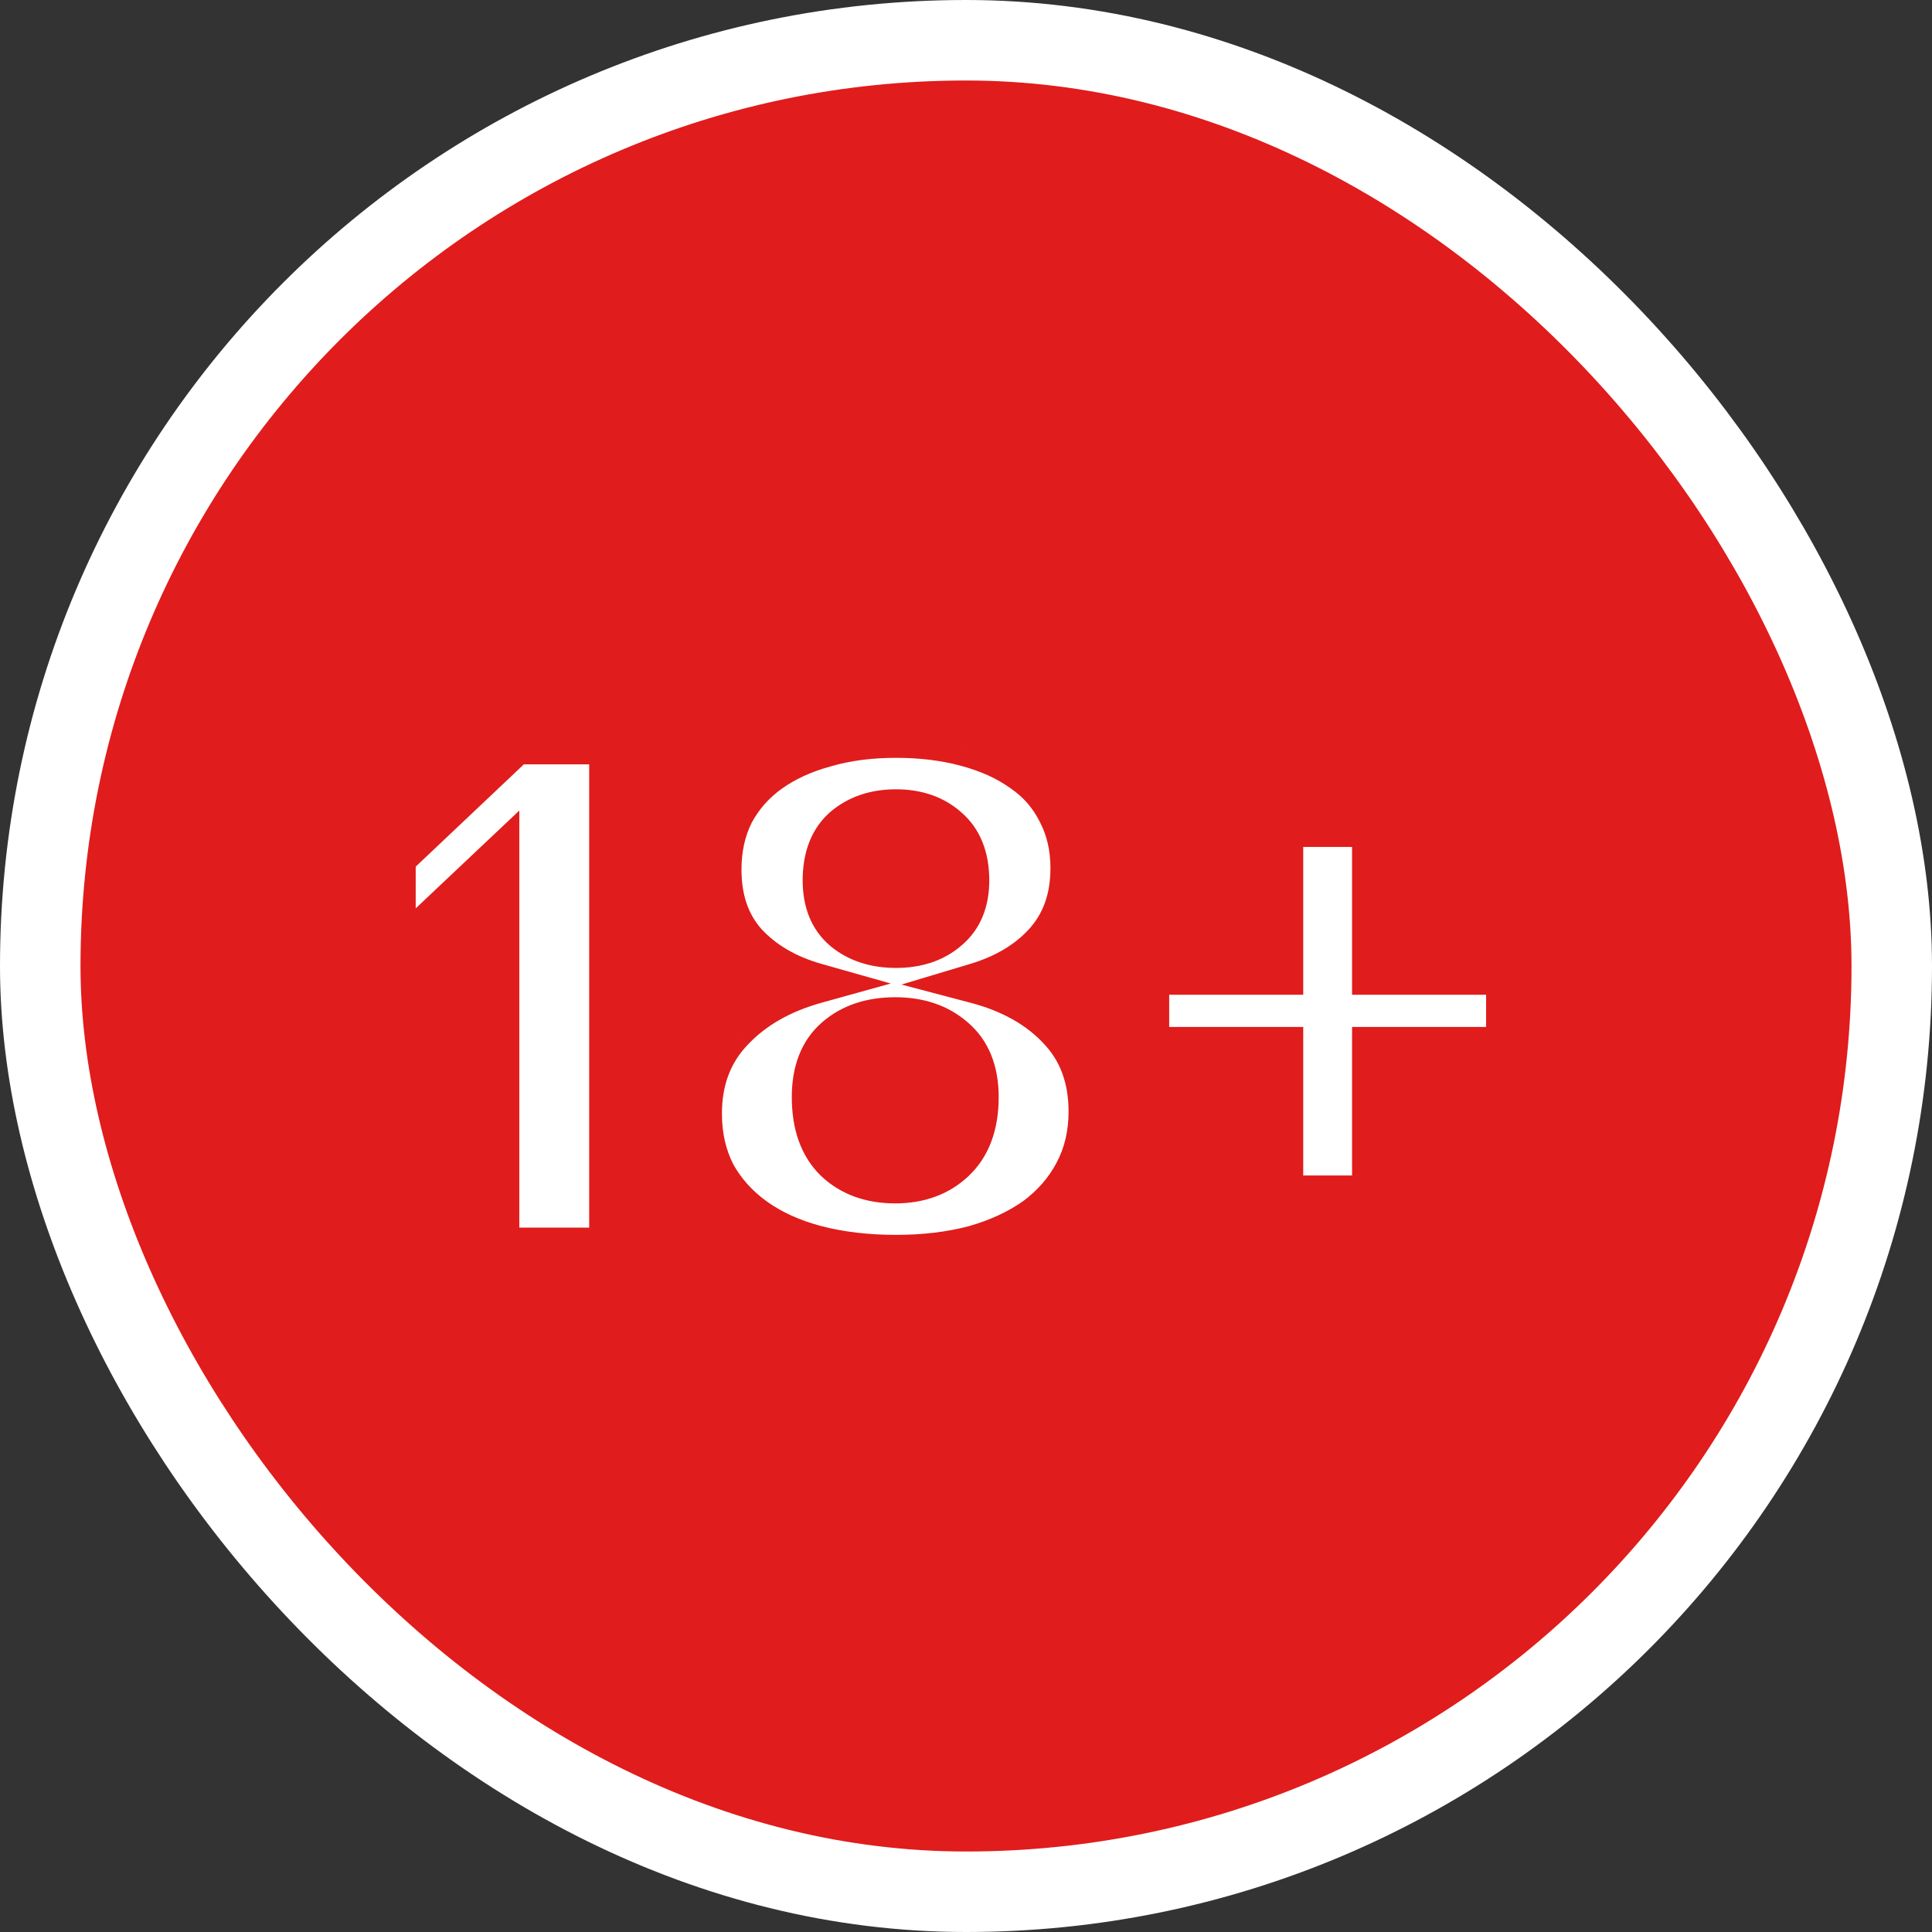 <svg width="48" height="48" viewBox="0 0 48 48" fill="none" xmlns="http://www.w3.org/2000/svg">
<rect x="0" y="0" width="48" height="48" fill="#333333" stroke="none"/>
<rect x="1" y="1" width="46" height="46" rx="23" fill="#E01C1C"/>
<rect x="1" y="1" width="46" height="46" rx="23" stroke="white" stroke-width="2"/>
<mask id="path-2-outside-1_281_2073" maskUnits="userSpaceOnUse" x="9" y="17" width="29" height="15" fill="black">
<rect fill="white" x="9" y="17" width="29" height="15"/>
<path d="M12.402 31V21.298L9.828 23.728V21.316L12.816 18.49H15.138V31H12.402ZM22.26 31.18C21.54 31.18 20.88 31.102 20.28 30.946C19.692 30.79 19.188 30.562 18.768 30.262C18.348 29.962 18.018 29.596 17.778 29.164C17.55 28.72 17.436 28.222 17.436 27.67C17.436 26.842 17.694 26.158 18.21 25.618C18.726 25.066 19.416 24.67 20.28 24.43C19.56 24.226 18.984 23.89 18.552 23.422C18.132 22.954 17.922 22.348 17.922 21.604C17.922 21.088 18.024 20.626 18.228 20.218C18.444 19.81 18.744 19.468 19.128 19.192C19.512 18.916 19.968 18.706 20.496 18.562C21.024 18.406 21.612 18.328 22.26 18.328C22.896 18.328 23.478 18.4 24.006 18.544C24.546 18.688 25.008 18.898 25.392 19.174C25.776 19.438 26.07 19.774 26.274 20.182C26.49 20.59 26.598 21.052 26.598 21.568C26.598 22.312 26.382 22.924 25.95 23.404C25.53 23.872 24.96 24.214 24.24 24.43C25.104 24.658 25.788 25.042 26.292 25.582C26.796 26.11 27.048 26.788 27.048 27.616C27.048 28.18 26.928 28.684 26.688 29.128C26.46 29.56 26.136 29.932 25.716 30.244C25.296 30.544 24.792 30.778 24.204 30.946C23.616 31.102 22.968 31.18 22.26 31.18ZM22.26 23.548C22.788 23.548 23.22 23.404 23.556 23.116C23.904 22.828 24.078 22.414 24.078 21.874C24.078 21.298 23.904 20.86 23.556 20.56C23.22 20.26 22.788 20.11 22.26 20.11C21.732 20.11 21.294 20.26 20.946 20.56C20.61 20.86 20.442 21.298 20.442 21.874C20.442 22.414 20.61 22.828 20.946 23.116C21.294 23.404 21.732 23.548 22.26 23.548ZM22.242 29.398C22.842 29.398 23.334 29.218 23.718 28.858C24.114 28.486 24.312 27.952 24.312 27.256C24.312 26.608 24.114 26.116 23.718 25.78C23.334 25.444 22.842 25.276 22.242 25.276C21.63 25.276 21.132 25.444 20.748 25.78C20.364 26.116 20.172 26.608 20.172 27.256C20.172 27.952 20.364 28.486 20.748 28.858C21.132 29.218 21.63 29.398 22.242 29.398ZM34.092 26.014V29.704H31.878V26.014H28.548V24.214H31.878V20.542H34.092V24.214H37.422V26.014H34.092Z"/>
</mask>
<path d="M12.402 31V21.298L9.828 23.728V21.316L12.816 18.49H15.138V31H12.402ZM22.26 31.18C21.54 31.18 20.88 31.102 20.28 30.946C19.692 30.79 19.188 30.562 18.768 30.262C18.348 29.962 18.018 29.596 17.778 29.164C17.55 28.72 17.436 28.222 17.436 27.67C17.436 26.842 17.694 26.158 18.21 25.618C18.726 25.066 19.416 24.67 20.28 24.43C19.56 24.226 18.984 23.89 18.552 23.422C18.132 22.954 17.922 22.348 17.922 21.604C17.922 21.088 18.024 20.626 18.228 20.218C18.444 19.81 18.744 19.468 19.128 19.192C19.512 18.916 19.968 18.706 20.496 18.562C21.024 18.406 21.612 18.328 22.26 18.328C22.896 18.328 23.478 18.4 24.006 18.544C24.546 18.688 25.008 18.898 25.392 19.174C25.776 19.438 26.07 19.774 26.274 20.182C26.49 20.59 26.598 21.052 26.598 21.568C26.598 22.312 26.382 22.924 25.95 23.404C25.53 23.872 24.96 24.214 24.24 24.43C25.104 24.658 25.788 25.042 26.292 25.582C26.796 26.11 27.048 26.788 27.048 27.616C27.048 28.18 26.928 28.684 26.688 29.128C26.46 29.56 26.136 29.932 25.716 30.244C25.296 30.544 24.792 30.778 24.204 30.946C23.616 31.102 22.968 31.18 22.26 31.18ZM22.26 23.548C22.788 23.548 23.22 23.404 23.556 23.116C23.904 22.828 24.078 22.414 24.078 21.874C24.078 21.298 23.904 20.86 23.556 20.56C23.22 20.26 22.788 20.11 22.26 20.11C21.732 20.11 21.294 20.26 20.946 20.56C20.61 20.86 20.442 21.298 20.442 21.874C20.442 22.414 20.61 22.828 20.946 23.116C21.294 23.404 21.732 23.548 22.26 23.548ZM22.242 29.398C22.842 29.398 23.334 29.218 23.718 28.858C24.114 28.486 24.312 27.952 24.312 27.256C24.312 26.608 24.114 26.116 23.718 25.78C23.334 25.444 22.842 25.276 22.242 25.276C21.63 25.276 21.132 25.444 20.748 25.78C20.364 26.116 20.172 26.608 20.172 27.256C20.172 27.952 20.364 28.486 20.748 28.858C21.132 29.218 21.63 29.398 22.242 29.398ZM34.092 26.014V29.704H31.878V26.014H28.548V24.214H31.878V20.542H34.092V24.214H37.422V26.014H34.092Z" fill="white"/>
<path d="M12.402 31H11.902V31.5H12.402V31ZM12.402 21.298H12.902V20.138L12.059 20.934L12.402 21.298ZM9.828 23.728H9.328V24.888L10.171 24.092L9.828 23.728ZM9.828 21.316L9.484 20.953L9.328 21.101V21.316H9.828ZM12.816 18.49V17.99H12.617L12.472 18.127L12.816 18.49ZM15.138 18.49H15.638V17.99H15.138V18.49ZM15.138 31V31.5H15.638V31H15.138ZM12.902 31V21.298H11.902V31H12.902ZM12.059 20.934L9.485 23.364L10.171 24.092L12.745 21.662L12.059 20.934ZM10.328 23.728V21.316H9.328V23.728H10.328ZM10.172 21.679L13.16 18.853L12.472 18.127L9.484 20.953L10.172 21.679ZM12.816 18.99H15.138V17.99H12.816V18.99ZM14.638 18.49V31H15.638V18.49H14.638ZM15.138 30.5H12.402V31.5H15.138V30.5ZM20.28 30.946L20.152 31.429L20.154 31.43L20.28 30.946ZM18.768 30.262L19.059 29.855H19.059L18.768 30.262ZM17.778 29.164L17.333 29.392L17.337 29.4L17.341 29.407L17.778 29.164ZM18.21 25.618L18.572 25.963L18.575 25.959L18.21 25.618ZM20.28 24.43L20.414 24.912L22.131 24.435L20.416 23.949L20.28 24.43ZM18.552 23.422L18.18 23.756L18.185 23.761L18.552 23.422ZM18.228 20.218L17.786 19.984L17.781 19.994L18.228 20.218ZM19.128 19.192L18.836 18.786L19.128 19.192ZM20.496 18.562L20.628 19.044L20.638 19.041L20.496 18.562ZM24.006 18.544L23.874 19.026L23.877 19.027L24.006 18.544ZM25.392 19.174L25.1 19.58L25.109 19.586L25.392 19.174ZM26.274 20.182L25.827 20.406L25.832 20.416L26.274 20.182ZM25.95 23.404L25.578 23.07L25.578 23.07L25.95 23.404ZM24.24 24.43L24.096 23.951L22.397 24.461L24.112 24.913L24.24 24.43ZM26.292 25.582L25.926 25.923L25.93 25.927L26.292 25.582ZM26.688 29.128L26.248 28.89L26.246 28.895L26.688 29.128ZM25.716 30.244L26.007 30.651L26.014 30.645L25.716 30.244ZM24.204 30.946L24.332 31.429L24.341 31.427L24.204 30.946ZM23.556 23.116L23.237 22.731L23.231 22.736L23.556 23.116ZM23.556 20.56L23.223 20.933L23.23 20.939L23.556 20.56ZM20.946 20.56L20.619 20.181L20.613 20.187L20.946 20.56ZM20.946 23.116L20.62 23.496L20.627 23.501L20.946 23.116ZM23.718 28.858L24.06 29.223L24.06 29.222L23.718 28.858ZM23.718 25.78L23.389 26.156L23.395 26.161L23.718 25.78ZM20.748 25.78L21.077 26.156L20.748 25.78ZM20.748 28.858L20.4 29.217L20.406 29.223L20.748 28.858ZM22.26 30.68C21.576 30.68 20.959 30.606 20.406 30.462L20.154 31.43C20.801 31.598 21.504 31.68 22.26 31.68V30.68ZM20.408 30.463C19.868 30.32 19.422 30.114 19.059 29.855L18.477 30.669C18.954 31.01 19.516 31.261 20.152 31.429L20.408 30.463ZM19.059 29.855C18.696 29.596 18.417 29.285 18.215 28.921L17.341 29.407C17.619 29.907 18 30.328 18.477 30.669L19.059 29.855ZM18.223 28.936C18.035 28.57 17.936 28.151 17.936 27.67H16.936C16.936 28.293 17.065 28.87 17.333 29.392L18.223 28.936ZM17.936 27.67C17.936 26.956 18.154 26.4 18.571 25.963L17.849 25.273C17.234 25.916 16.936 26.729 16.936 27.67H17.936ZM18.575 25.959C19.018 25.486 19.622 25.132 20.414 24.912L20.146 23.948C19.21 24.208 18.434 24.646 17.845 25.277L18.575 25.959ZM20.416 23.949C19.769 23.766 19.279 23.472 18.919 23.083L18.185 23.761C18.689 24.308 19.351 24.686 20.144 24.911L20.416 23.949ZM18.924 23.088C18.601 22.728 18.422 22.249 18.422 21.604H17.422C17.422 22.447 17.663 23.18 18.18 23.756L18.924 23.088ZM18.422 21.604C18.422 21.155 18.51 20.772 18.675 20.442L17.781 19.994C17.538 20.48 17.422 21.021 17.422 21.604H18.422ZM18.67 20.452C18.849 20.114 19.097 19.83 19.42 19.598L18.836 18.786C18.391 19.106 18.039 19.506 17.786 19.984L18.67 20.452ZM19.42 19.598C19.748 19.362 20.148 19.175 20.628 19.044L20.364 18.08C19.788 18.237 19.276 18.47 18.836 18.786L19.42 19.598ZM20.638 19.041C21.112 18.901 21.652 18.828 22.26 18.828V17.828C21.572 17.828 20.936 17.911 20.354 18.082L20.638 19.041ZM22.26 18.828C22.858 18.828 23.395 18.896 23.874 19.026L24.137 18.062C23.56 17.904 22.933 17.828 22.26 17.828V18.828ZM23.877 19.027C24.369 19.158 24.773 19.345 25.1 19.58L25.684 18.768C25.242 18.451 24.723 18.218 24.135 18.061L23.877 19.027ZM25.109 19.586C25.425 19.803 25.661 20.075 25.827 20.406L26.721 19.958C26.479 19.473 26.127 19.073 25.675 18.762L25.109 19.586ZM25.832 20.416C26.006 20.744 26.098 21.124 26.098 21.568H27.098C27.098 20.98 26.974 20.436 26.716 19.948L25.832 20.416ZM26.098 21.568C26.098 22.209 25.915 22.695 25.578 23.07L26.322 23.738C26.849 23.153 27.098 22.416 27.098 21.568H26.098ZM25.578 23.07C25.23 23.457 24.746 23.756 24.096 23.951L24.384 24.909C25.174 24.672 25.83 24.287 26.322 23.738L25.578 23.07ZM24.112 24.913C24.904 25.122 25.499 25.465 25.926 25.923L26.657 25.241C26.077 24.619 25.303 24.194 24.367 23.947L24.112 24.913ZM25.93 25.927C26.333 26.349 26.548 26.898 26.548 27.616H27.548C27.548 26.678 27.259 25.87 26.654 25.237L25.93 25.927ZM26.548 27.616C26.548 28.107 26.444 28.527 26.248 28.89L27.128 29.366C27.412 28.84 27.548 28.253 27.548 27.616H26.548ZM26.246 28.895C26.055 29.256 25.782 29.572 25.418 29.843L26.014 30.645C26.49 30.292 26.865 29.864 27.13 29.361L26.246 28.895ZM25.425 29.837C25.059 30.098 24.61 30.31 24.067 30.465L24.341 31.427C24.974 31.246 25.532 30.99 26.007 30.651L25.425 29.837ZM24.076 30.463C23.536 30.606 22.932 30.68 22.26 30.68V31.68C23.004 31.68 23.696 31.598 24.332 31.429L24.076 30.463ZM22.26 24.048C22.883 24.048 23.438 23.876 23.881 23.496L23.231 22.736C23.002 22.932 22.693 23.048 22.26 23.048V24.048ZM23.875 23.501C24.36 23.099 24.578 22.531 24.578 21.874H23.578C23.578 22.297 23.448 22.557 23.237 22.731L23.875 23.501ZM24.578 21.874C24.578 21.192 24.368 20.6 23.882 20.181L23.23 20.939C23.44 21.12 23.578 21.404 23.578 21.874H24.578ZM23.889 20.187C23.446 19.791 22.888 19.61 22.26 19.61V20.61C22.688 20.61 22.994 20.729 23.223 20.933L23.889 20.187ZM22.26 19.61C21.631 19.61 21.072 19.791 20.619 20.181L21.272 20.939C21.516 20.729 21.833 20.61 22.26 20.61V19.61ZM20.613 20.187C20.143 20.607 19.942 21.198 19.942 21.874H20.942C20.942 21.398 21.077 21.113 21.279 20.933L20.613 20.187ZM19.942 21.874C19.942 22.525 20.15 23.092 20.621 23.496L21.271 22.736C21.07 22.564 20.942 22.303 20.942 21.874H19.942ZM20.627 23.501C21.079 23.876 21.636 24.048 22.26 24.048V23.048C21.828 23.048 21.508 22.932 21.265 22.731L20.627 23.501ZM22.242 29.898C22.95 29.898 23.57 29.682 24.06 29.223L23.376 28.493C23.098 28.754 22.734 28.898 22.242 28.898V29.898ZM24.06 29.222C24.583 28.731 24.812 28.049 24.812 27.256H23.812C23.812 27.855 23.645 28.241 23.376 28.494L24.06 29.222ZM24.812 27.256C24.812 26.501 24.576 25.853 24.041 25.399L23.395 26.161C23.651 26.379 23.812 26.715 23.812 27.256H24.812ZM24.047 25.404C23.556 24.974 22.941 24.776 22.242 24.776V25.776C22.743 25.776 23.111 25.914 23.389 26.156L24.047 25.404ZM22.242 24.776C21.534 24.776 20.911 24.973 20.419 25.404L21.077 26.156C21.353 25.915 21.726 25.776 22.242 25.776V24.776ZM20.419 25.404C19.898 25.859 19.672 26.506 19.672 27.256H20.672C20.672 26.71 20.83 26.373 21.077 26.156L20.419 25.404ZM19.672 27.256C19.672 28.045 19.892 28.725 20.4 29.217L21.096 28.499C20.836 28.247 20.672 27.859 20.672 27.256H19.672ZM20.406 29.223C20.898 29.684 21.525 29.898 22.242 29.898V28.898C21.735 28.898 21.366 28.752 21.09 28.493L20.406 29.223ZM34.092 26.014V25.514H33.592V26.014H34.092ZM34.092 29.704V30.204H34.592V29.704H34.092ZM31.878 29.704H31.378V30.204H31.878V29.704ZM31.878 26.014H32.378V25.514H31.878V26.014ZM28.548 26.014H28.048V26.514H28.548V26.014ZM28.548 24.214V23.714H28.048V24.214H28.548ZM31.878 24.214V24.714H32.378V24.214H31.878ZM31.878 20.542V20.042H31.378V20.542H31.878ZM34.092 20.542H34.592V20.042H34.092V20.542ZM34.092 24.214H33.592V24.714H34.092V24.214ZM37.422 24.214H37.922V23.714H37.422V24.214ZM37.422 26.014V26.514H37.922V26.014H37.422ZM33.592 26.014V29.704H34.592V26.014H33.592ZM34.092 29.204H31.878V30.204H34.092V29.204ZM32.378 29.704V26.014H31.378V29.704H32.378ZM31.878 25.514H28.548V26.514H31.878V25.514ZM29.048 26.014V24.214H28.048V26.014H29.048ZM28.548 24.714H31.878V23.714H28.548V24.714ZM32.378 24.214V20.542H31.378V24.214H32.378ZM31.878 21.042H34.092V20.042H31.878V21.042ZM33.592 20.542V24.214H34.592V20.542H33.592ZM34.092 24.714H37.422V23.714H34.092V24.714ZM36.922 24.214V26.014H37.922V24.214H36.922ZM37.422 25.514H34.092V26.514H37.422V25.514Z" fill="#E01C1C" mask="url(#path-2-outside-1_281_2073)"/>
</svg>
